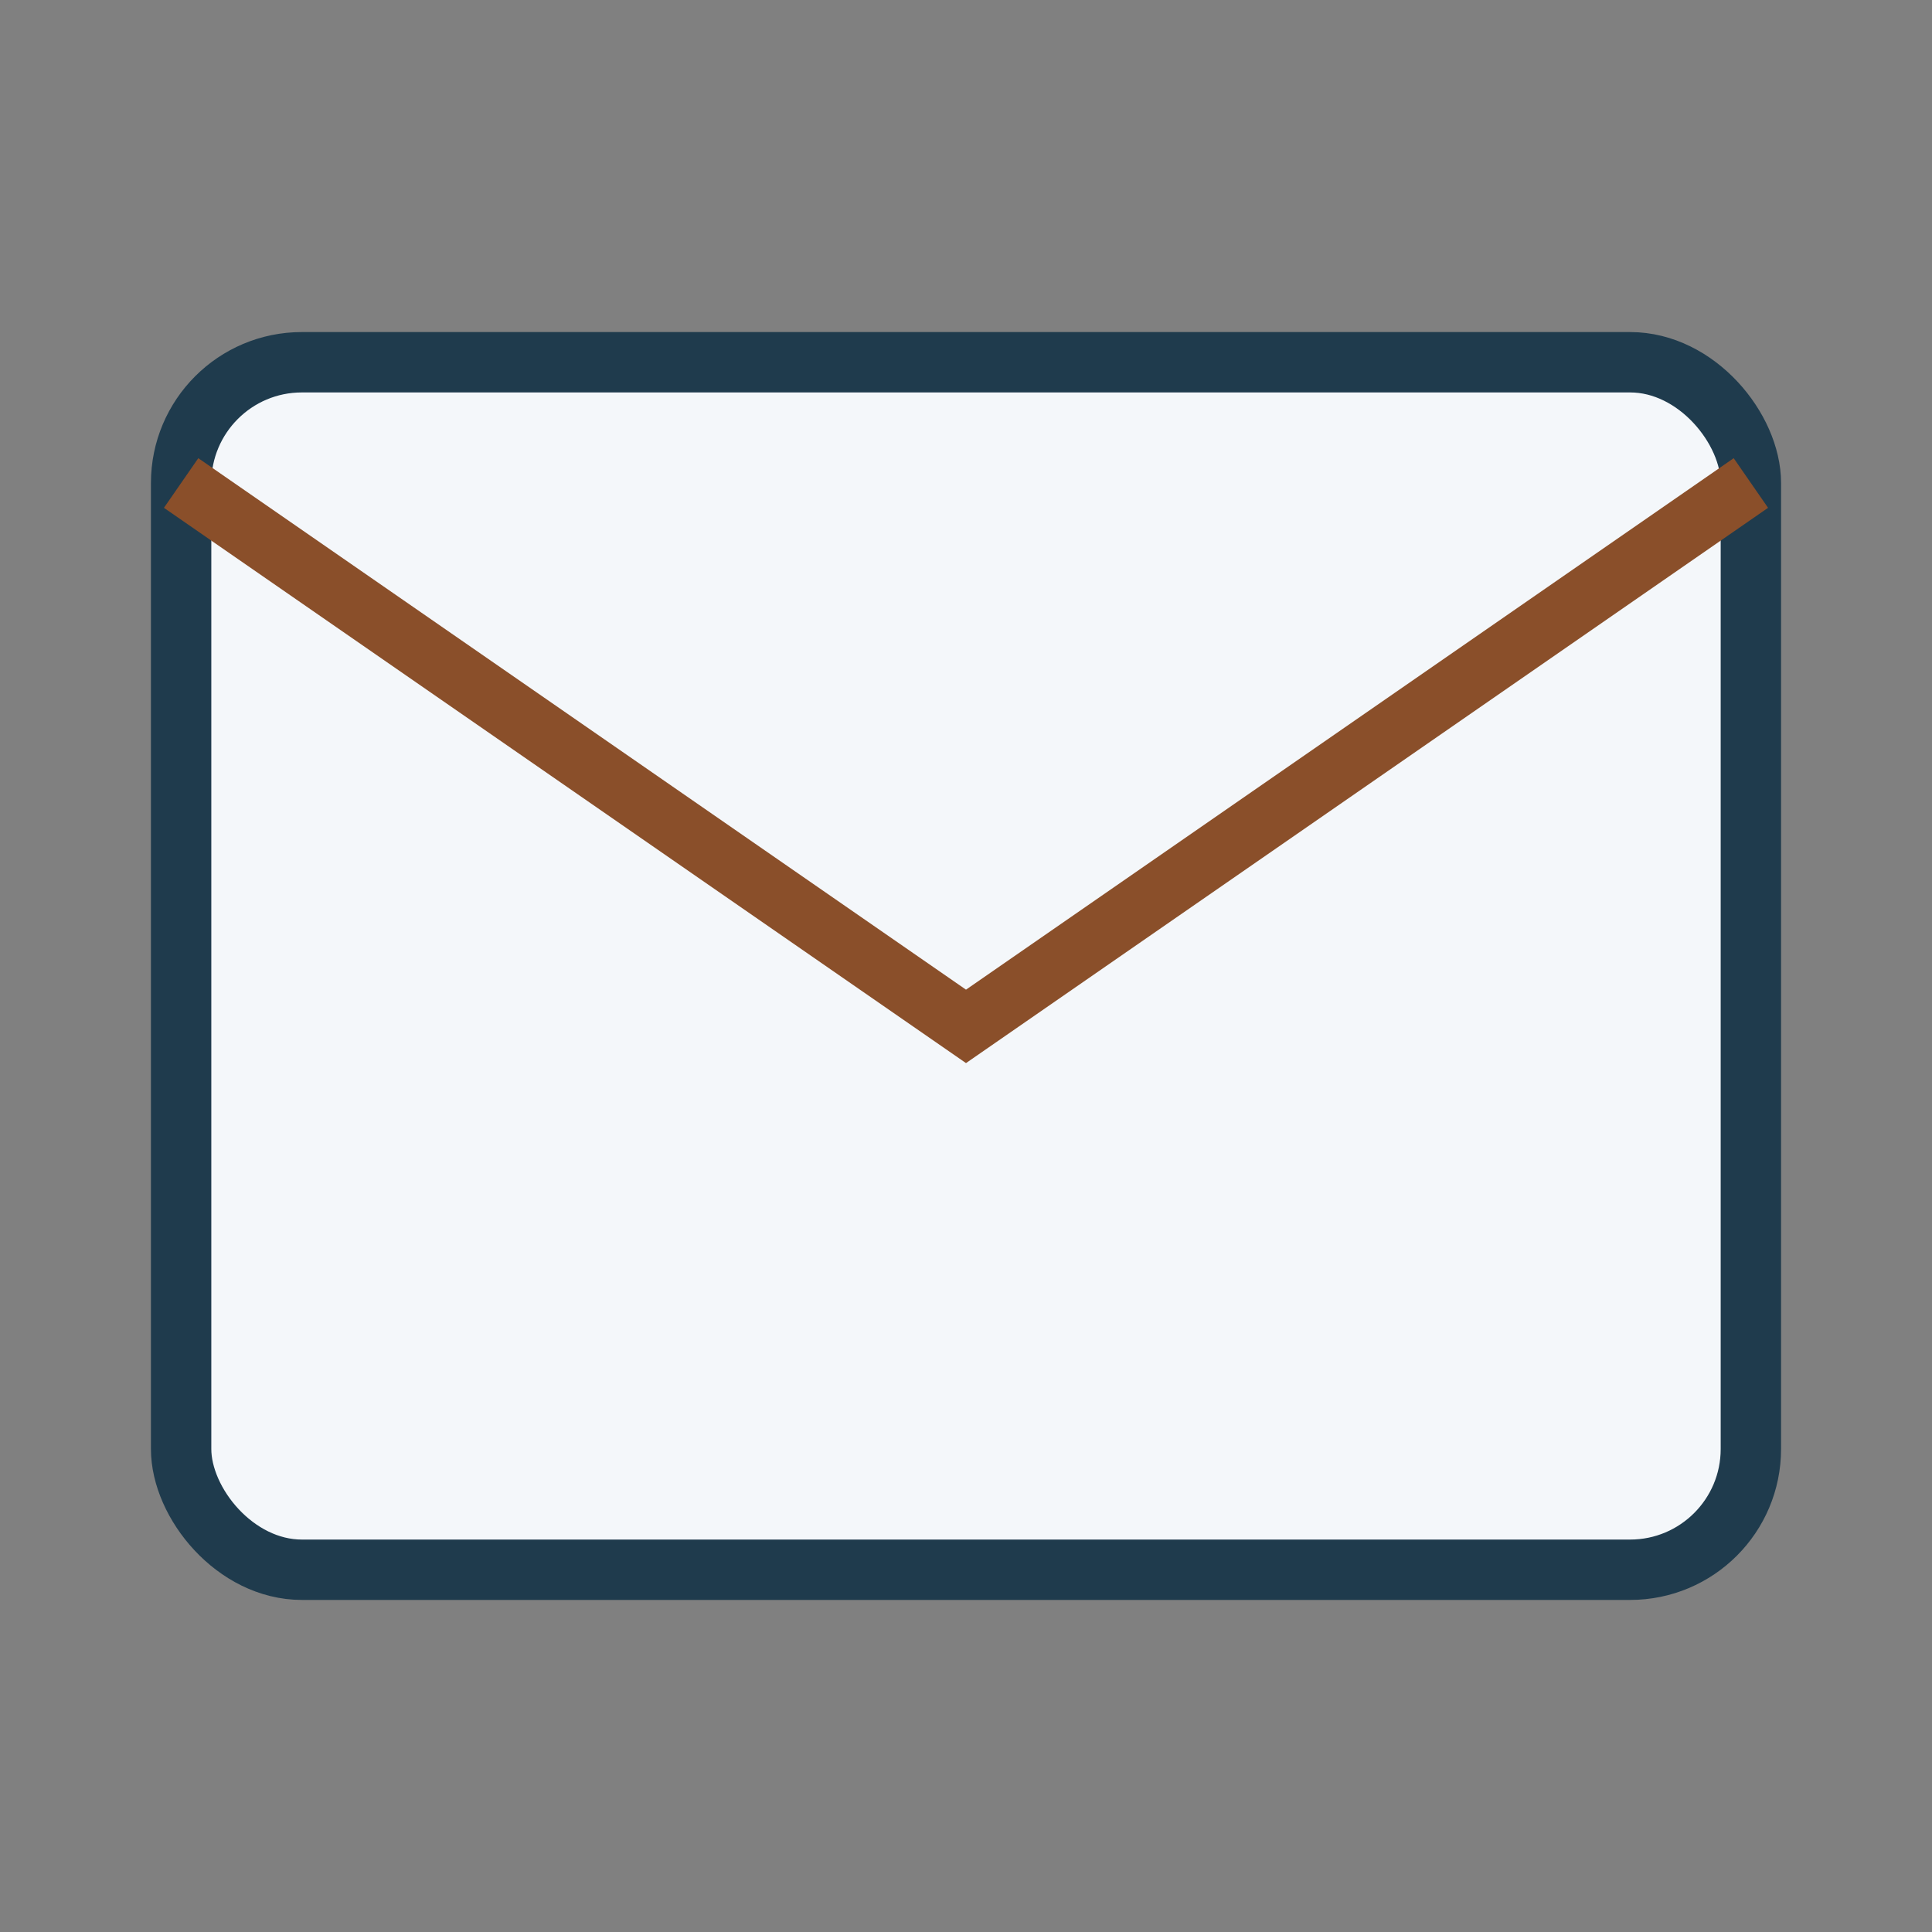 <?xml version="1.0" encoding="UTF-8"?>
<svg xmlns="http://www.w3.org/2000/svg" width="32" height="32" viewBox="0 0 32 32"><rect x="0" y="0" width="32" height="32" fill="#808080" stroke="none"/><rect x="3" y="6" width="26" height="20" rx="2" fill="#F4F7FA" stroke="#1F3B4D"/><path d="M3 8l13 9 13-9" fill="none" stroke="#8A4F2A"/></svg>